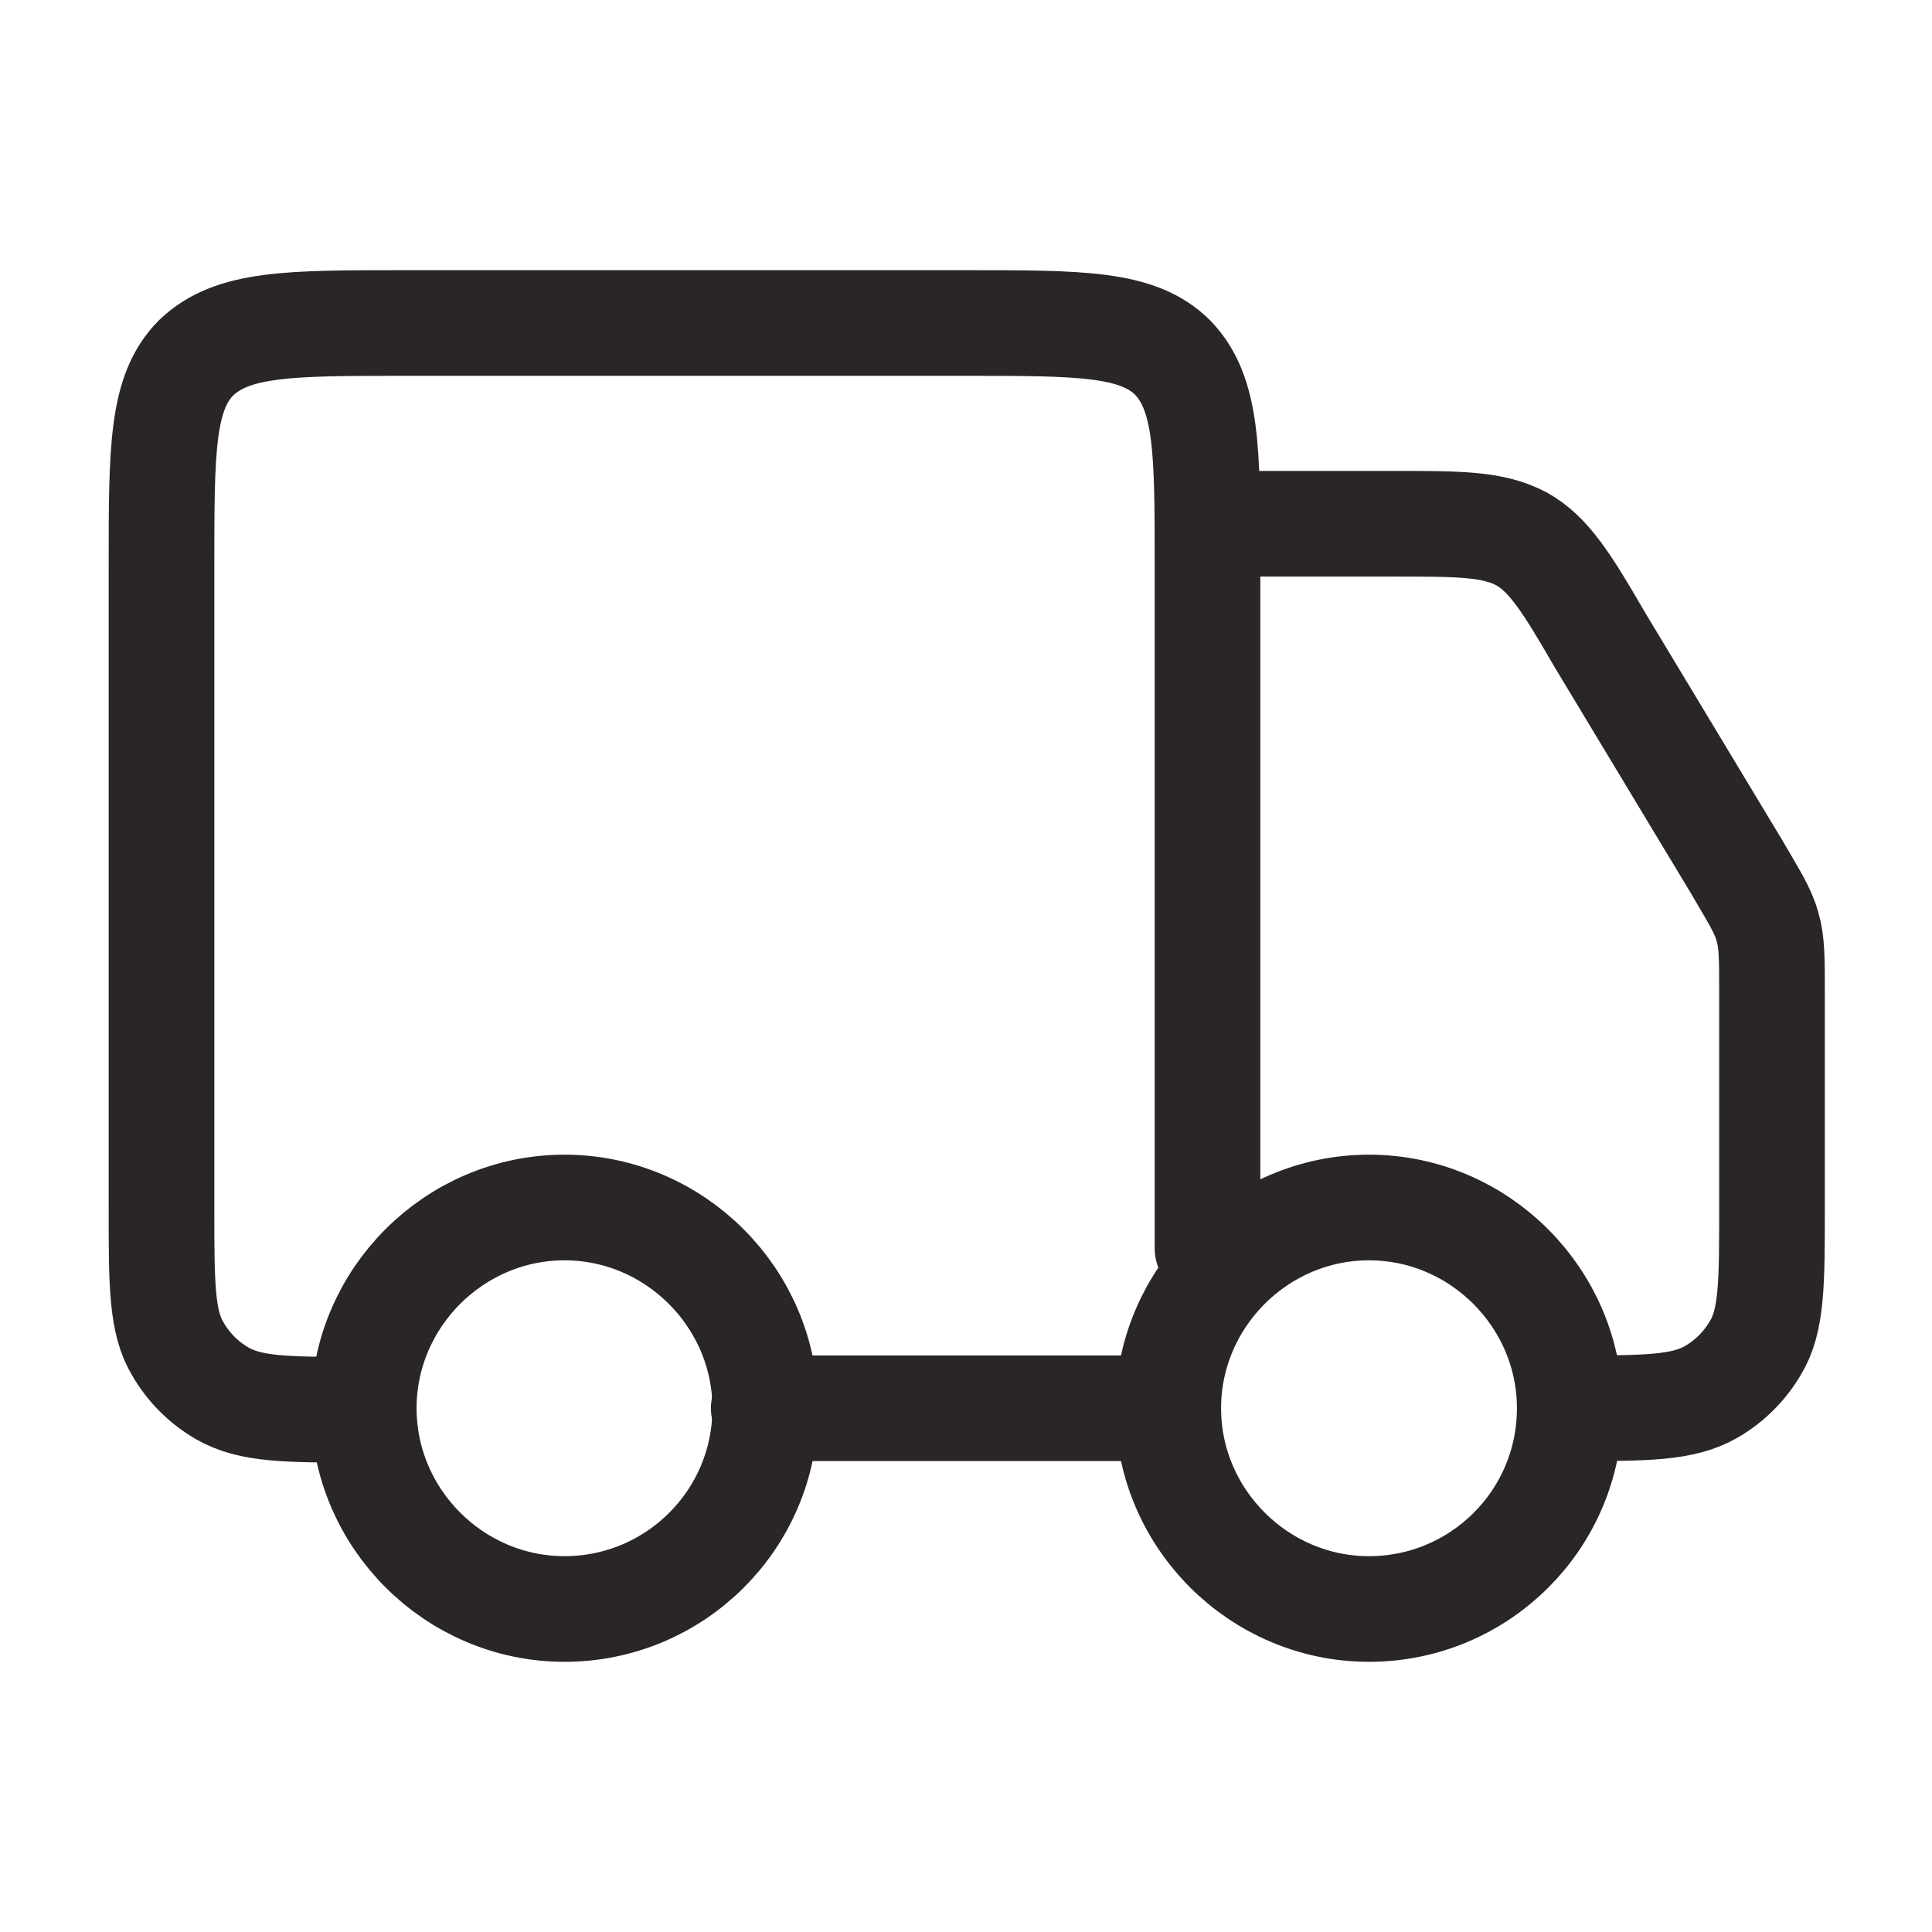 <?xml version="1.0" encoding="UTF-8"?>
<svg id="Layer_1" xmlns="http://www.w3.org/2000/svg" version="1.1" viewBox="0 0 128 128">
  <!-- Generator: Adobe Illustrator 29.4.0, SVG Export Plug-In . SVG Version: 2.1.0 Build 152)  -->
  <defs>
    <style>
      .st0 {
        stroke-linecap: round;
        stroke-linejoin: round;
      }

      .st0, .st1 {
        fill: none;
        stroke: #2b2626;
        stroke-width: 7px;
      }

      .st1 {
        stroke-miterlimit: 21.3;
      }
    </style>
  </defs>
  <path class="st1" d="M104,93.3c0,7.4-6,13.3-13.3,13.3s-13.3-6-13.3-13.3,6-13.3,13.3-13.3,13.3,6,13.3,13.3Z"/>
  <path class="st1" d="M50.7,93.3c0,7.4-6,13.3-13.3,13.3s-13.3-6-13.3-13.3,6-13.3,13.3-13.3,13.3,6,13.3,13.3Z"/>
  <path class="st0" d="M77.3,93.3h-26.7M80,82.7v-45.3c0-7.5,0-11.3-2.3-13.7-2.3-2.3-6.1-2.3-13.7-2.3H26.7c-7.5,0-11.3,0-13.7,2.3-2.3,2.3-2.3,6.1-2.3,13.7v42.7c0,5,0,7.5,1.1,9.3.7,1.2,1.7,2.2,2.9,2.9,1.9,1.1,4.3,1.1,9.3,1.1M82.7,34.7h9.6c4.4,0,6.6,0,8.5,1,1.8,1,3,2.9,5.2,6.7l9.1,15.1c1.1,1.9,1.7,2.8,2,3.9.3,1,.3,2.1.3,4.4v14.2c0,5,0,7.5-1.1,9.3-.7,1.2-1.7,2.2-2.9,2.9-1.9,1.1-4.3,1.1-9.3,1.1"/>
</svg>